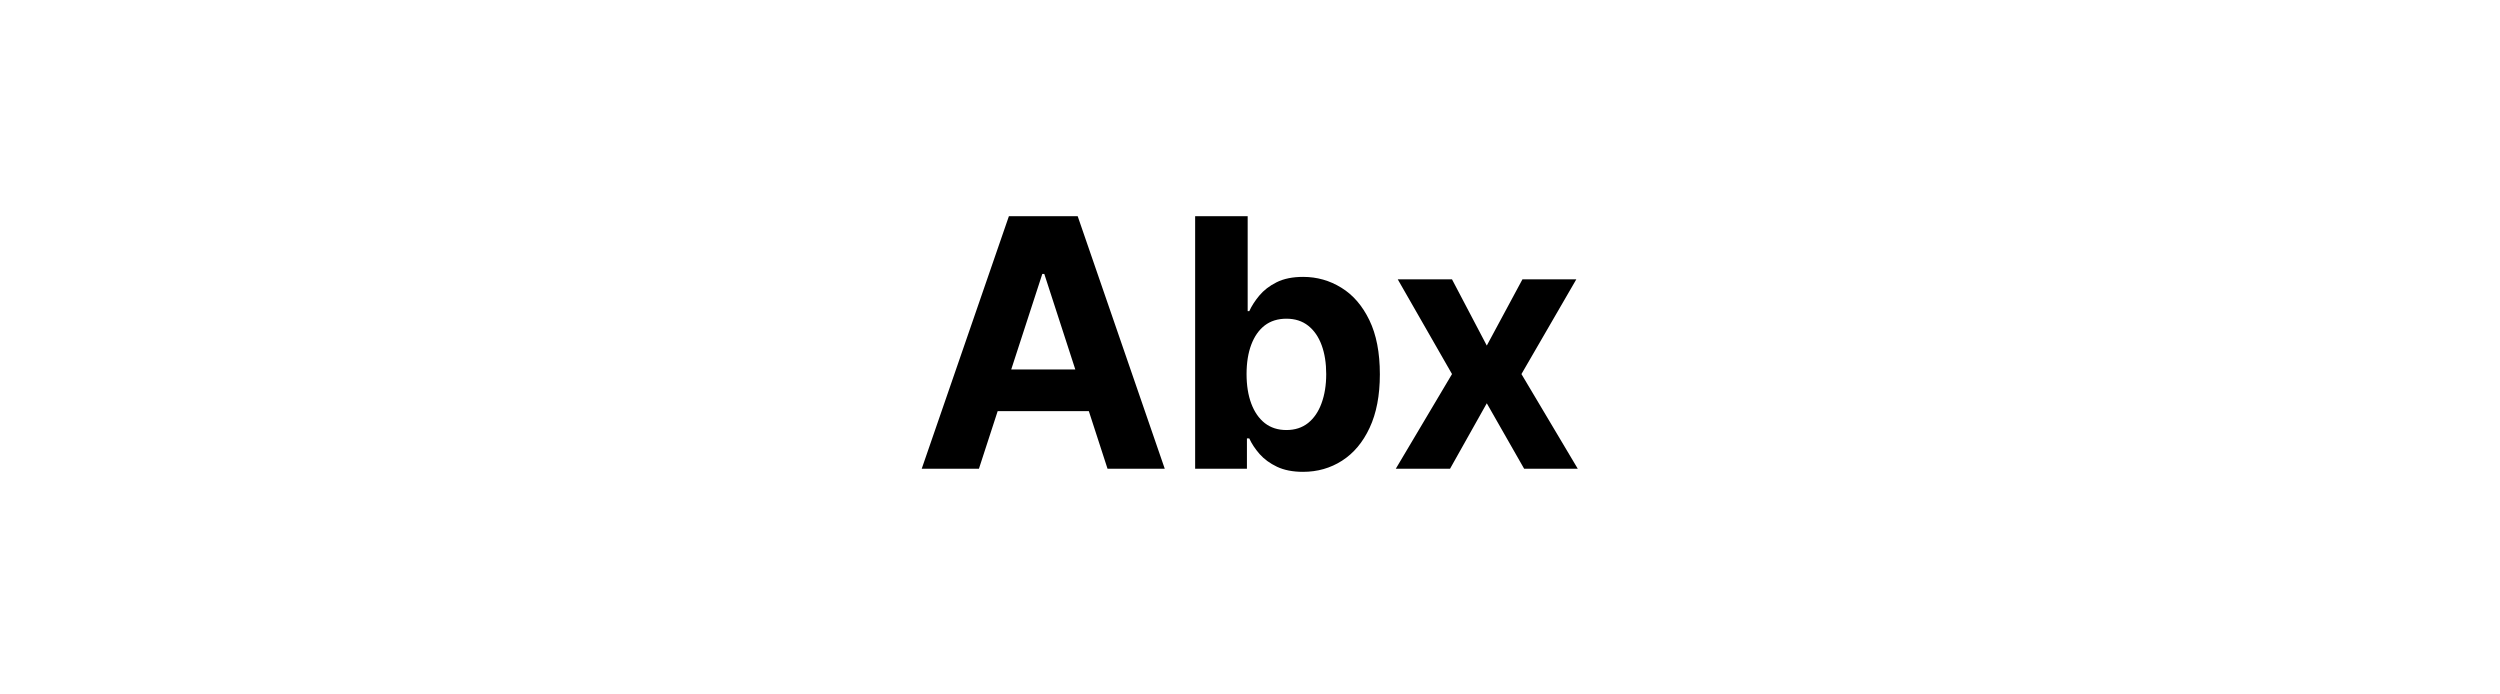<svg width="144" height="40" viewBox="0 0 144 40" fill="none" xmlns="http://www.w3.org/2000/svg">
<path d="M56.386 27H53.091L58.112 12.454H62.075L67.09 27H63.794L60.151 15.778H60.037L56.386 27ZM56.181 21.283H63.965V23.683H56.181V21.283ZM68.84 27V12.454H71.866V17.923H71.958C72.091 17.63 72.283 17.331 72.534 17.028C72.789 16.721 73.121 16.465 73.528 16.261C73.94 16.053 74.451 15.949 75.062 15.949C75.857 15.949 76.591 16.157 77.264 16.574C77.936 16.986 78.473 17.608 78.876 18.442C79.278 19.27 79.48 20.31 79.48 21.56C79.48 22.776 79.283 23.804 78.89 24.642C78.502 25.475 77.972 26.108 77.299 26.538C76.632 26.965 75.883 27.178 75.055 27.178C74.468 27.178 73.968 27.081 73.556 26.886C73.149 26.692 72.815 26.448 72.555 26.155C72.294 25.857 72.096 25.556 71.958 25.253H71.823V27H68.84ZM71.802 21.546C71.802 22.194 71.892 22.76 72.072 23.243C72.252 23.726 72.512 24.102 72.853 24.372C73.194 24.637 73.608 24.77 74.096 24.77C74.588 24.77 75.005 24.635 75.346 24.365C75.687 24.09 75.945 23.712 76.12 23.229C76.3 22.741 76.39 22.18 76.39 21.546C76.39 20.916 76.302 20.362 76.127 19.884C75.952 19.405 75.694 19.031 75.353 18.761C75.012 18.491 74.593 18.357 74.096 18.357C73.604 18.357 73.187 18.487 72.846 18.747C72.51 19.008 72.252 19.377 72.072 19.855C71.892 20.333 71.802 20.897 71.802 21.546ZM83.636 16.091L85.639 19.905L87.692 16.091H90.795L87.635 21.546L90.88 27H87.791L85.639 23.229L83.522 27H80.397L83.636 21.546L80.511 16.091H83.636Z" fill="black"/>
</svg>
